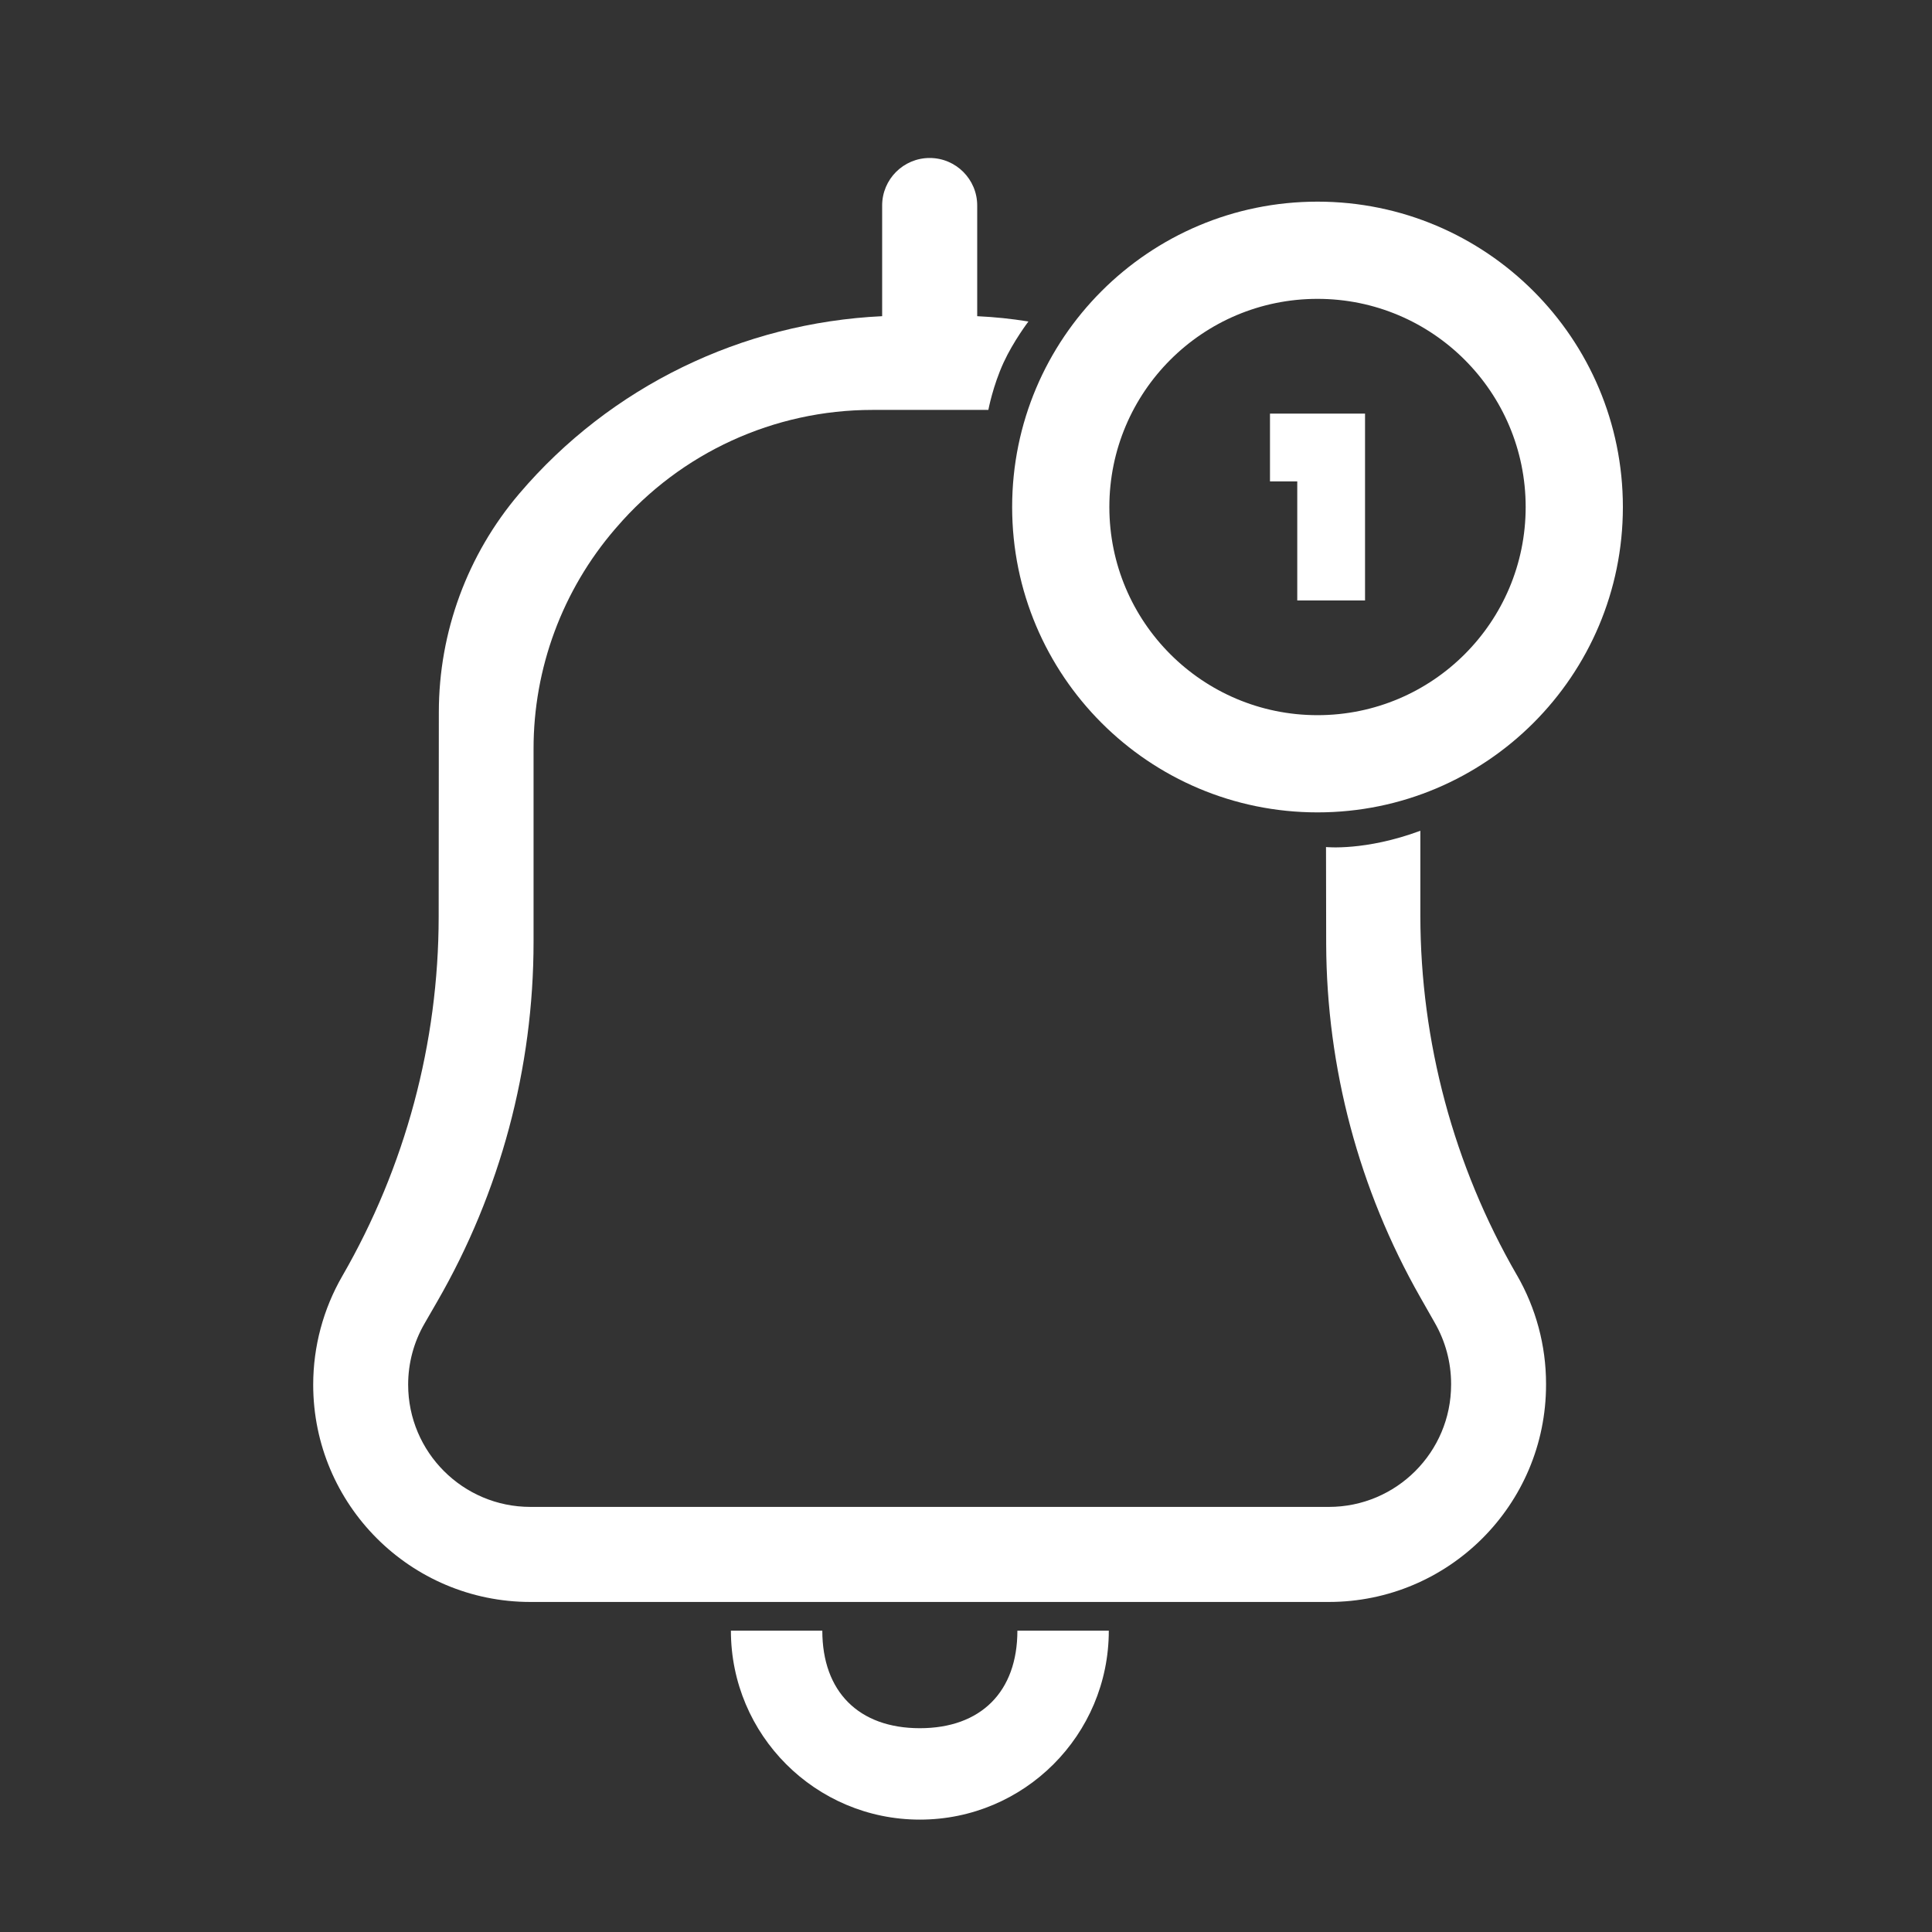 <?xml version="1.0" encoding="UTF-8"?>
<svg xmlns="http://www.w3.org/2000/svg" id="Capa_1" data-name="Capa 1" viewBox="0 0 350 350">
  <rect x="0" y="0" width="350" height="350" fill="#333333" stroke="none"/>
  <defs>
    <style>
      .cls-1 {
        fill: #fff;
      }
    </style>
  </defs>
  <polygon class="cls-1" points="247.29 74.93 247.29 108.78 235.01 108.78 235.01 87.21 230.07 87.21 230.07 74.93 247.29 74.93"></polygon>
  <path class="cls-1" d="M240.22,153.43l.03,17.6c.08,22.44,5.94,44.47,17.04,63.97l2.62,4.61c1.94,3.37,2.97,7.19,2.97,11.07v.16c0,12.23-9.92,22.15-22.15,22.15H96.09c-12.23,0-22.15-9.92-22.15-22.15,0-3.89,1.02-7.71,2.97-11.07l2.29-3.97c11.44-19.82,17.46-42.31,17.46-65.19v-34.92c-.02-14.63,5.23-28.78,14.78-39.87l.28-.32c11.61-13.49,28.51-21.24,46.31-21.24h21.02s.81-4.34,2.77-8.6c1.77-3.84,4.49-7.42,4.49-7.42-3.31-.52-5.91-.79-9.28-.96v-20.05c0-4.75-3.85-8.61-8.61-8.61h0c-4.75,0-8.61,3.85-8.61,8.61v20.05c-25.37,1.2-49.21,12.72-65.75,32.16-9.39,11.04-14.55,25.05-14.56,39.54l-.03,37.13c-.02,22.84-6.04,45.28-17.46,65.06-3.45,5.98-5.27,12.77-5.27,19.68,0,21.74,17.62,39.36,39.36,39.36H240.72c21.74,0,39.36-17.62,39.36-39.36v-.16c0-6.91-1.82-13.7-5.27-19.68l-.04-.06c-11.42-19.78-17.44-42.22-17.46-65.06v-15.39c-10,3.71-17.1,2.95-17.1,2.95Z"></path>
  <path class="cls-1" d="M184.31,295.41c0,11.06-6.61,17.67-17.67,17.67s-17.67-6.61-17.67-17.67h-16.56c0,18.9,15.32,34.23,34.23,34.23s34.23-15.32,34.23-34.23h-16.56Z"></path>
  <path class="cls-1" d="M238.68,36.53c-30.55,0-55.32,24.77-55.32,55.32s24.77,55.32,55.32,55.32,55.32-24.77,55.32-55.32-24.77-55.32-55.32-55.32Zm0,93.03c-20.83,0-37.71-16.88-37.71-37.71s16.88-37.71,37.71-37.71,37.71,16.88,37.71,37.71-16.88,37.71-37.71,37.71Z"></path>
</svg>
